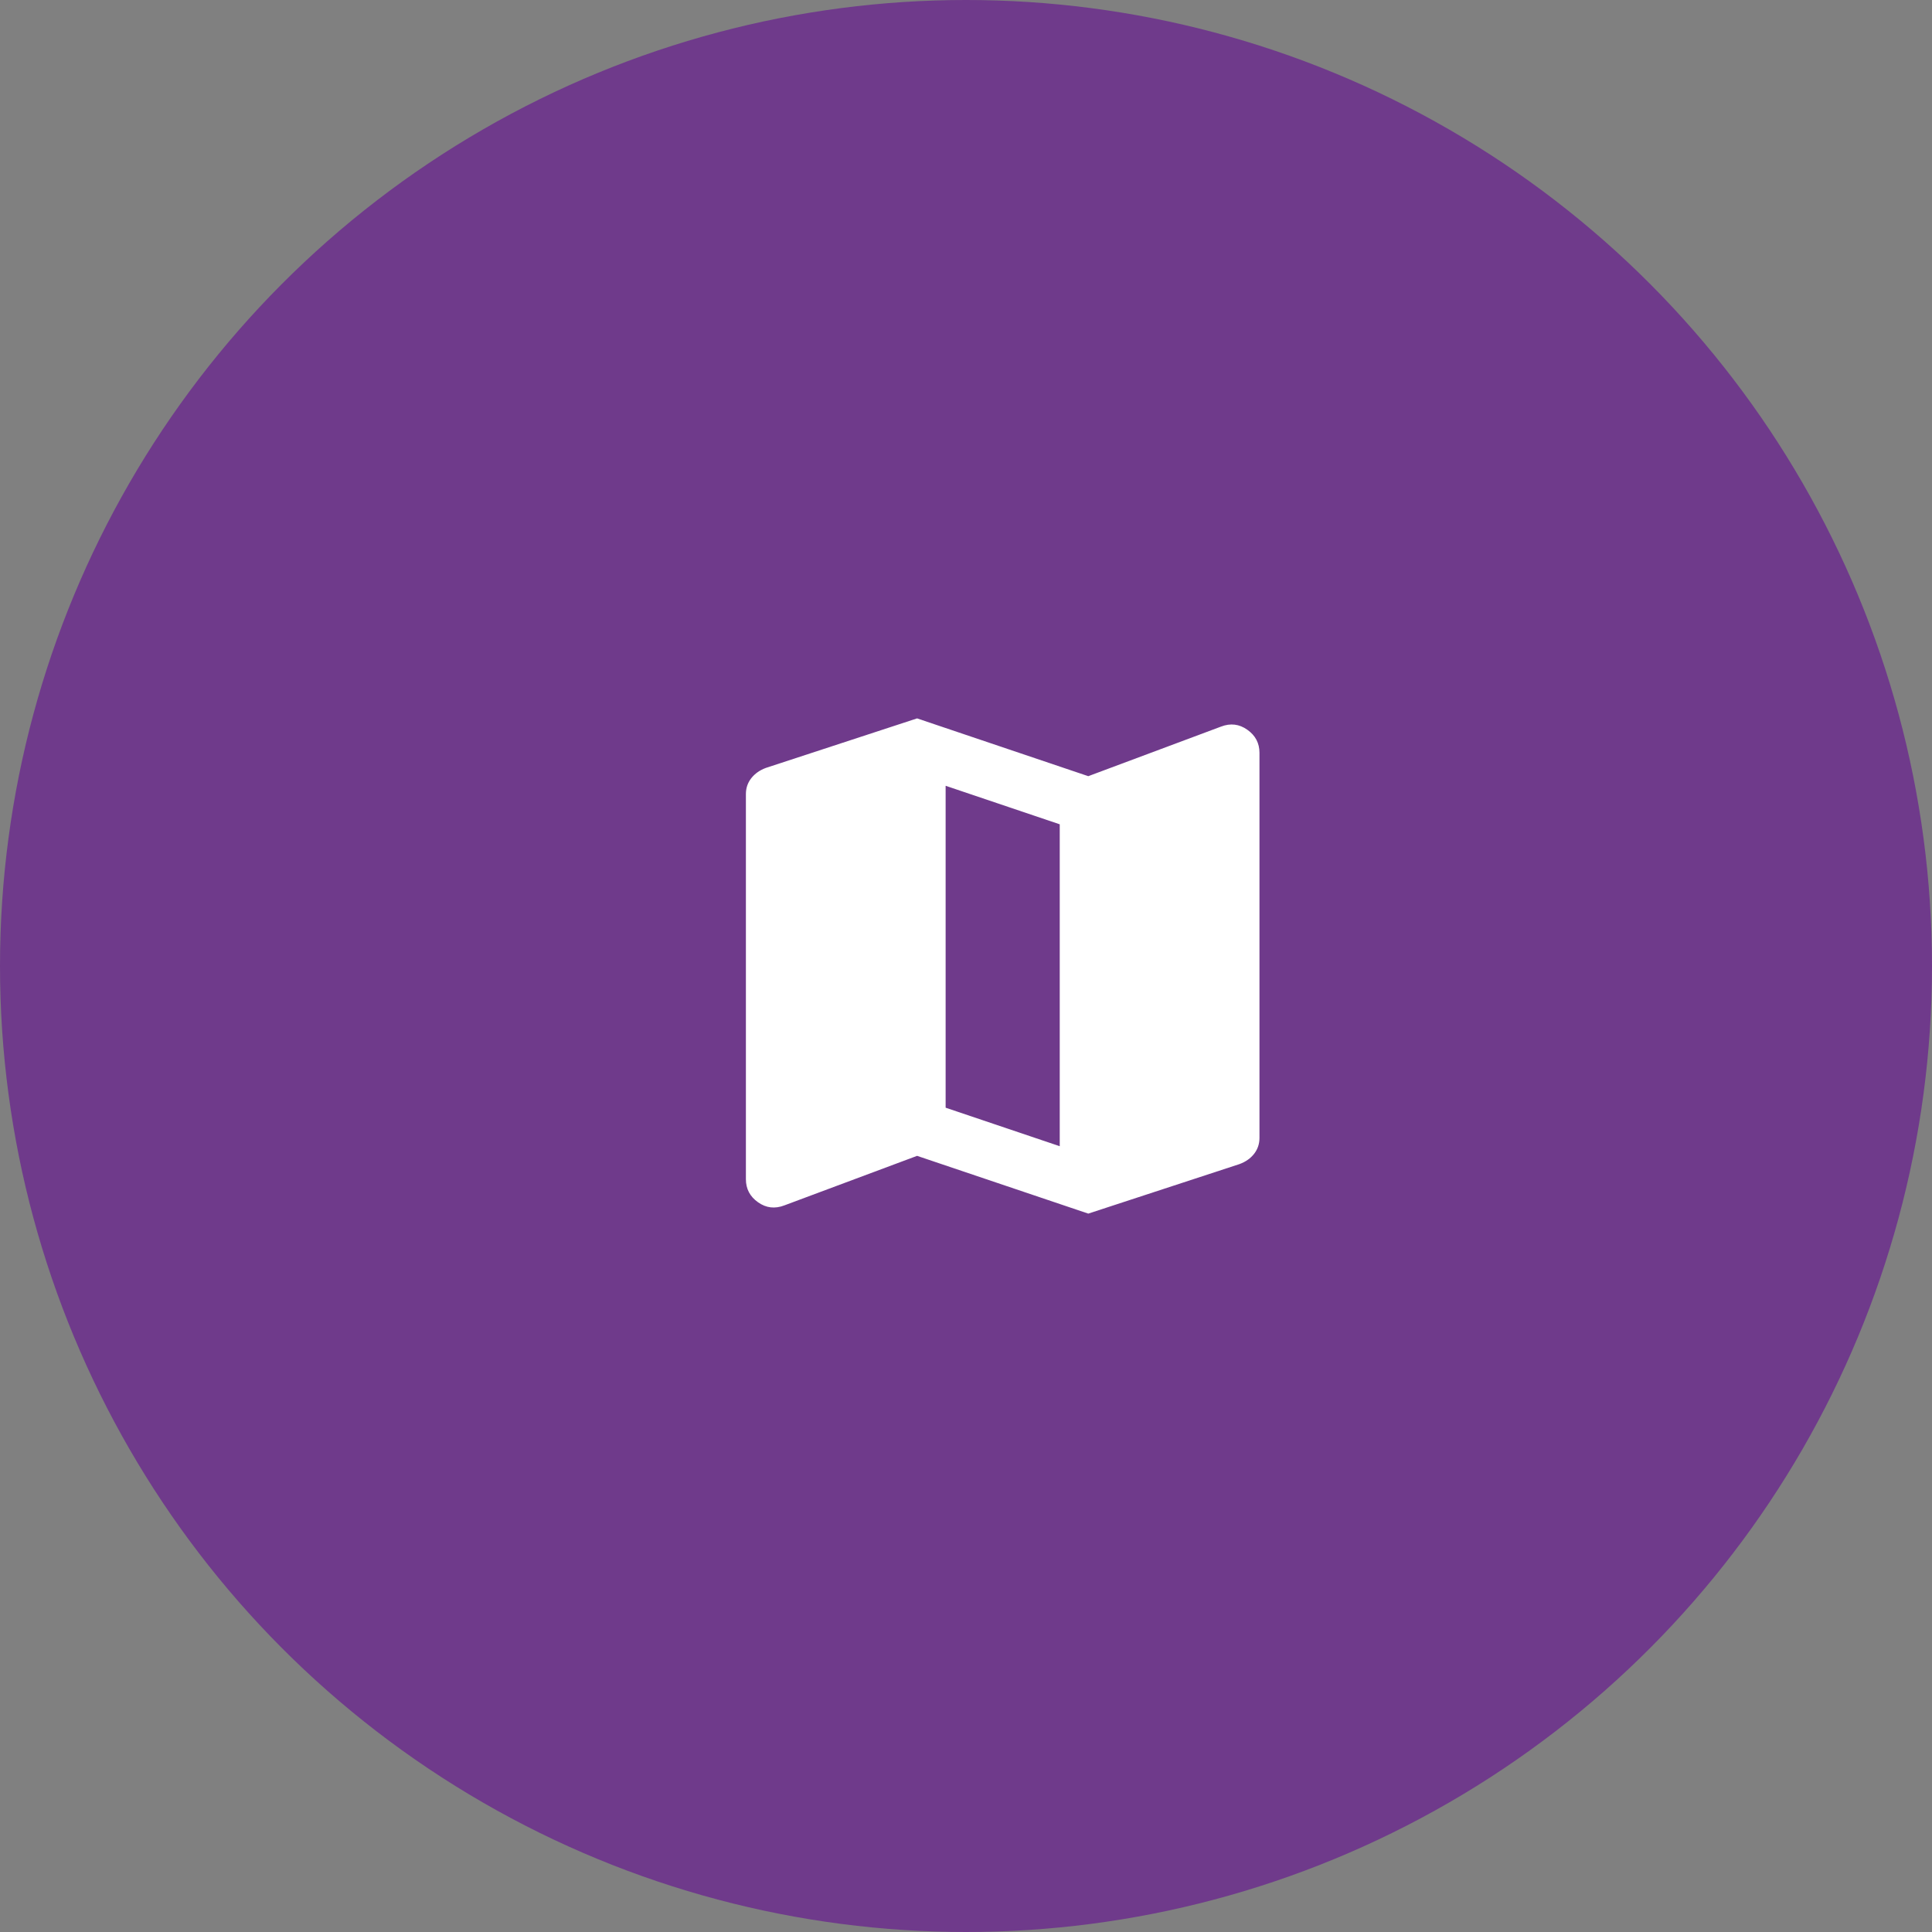 <?xml version="1.0" encoding="UTF-8"?> <svg xmlns="http://www.w3.org/2000/svg" width="79" height="79" viewBox="0 0 79 79" fill="none"><rect x="0" y="0" width="79" height="79" fill="#808080" stroke="none"/><circle cx="39.5" cy="39.5" r="39.5" fill="#6F3A8B"></circle><path d="M44.5 49.625L37.5 47.263L32.075 49.288C31.686 49.438 31.326 49.395 30.996 49.161C30.665 48.928 30.5 48.613 30.5 48.219V32.469C30.5 32.225 30.573 32.009 30.719 31.822C30.866 31.634 31.065 31.494 31.317 31.4L37.5 29.375L44.5 31.738L49.925 29.712C50.314 29.562 50.674 29.605 51.004 29.84C51.335 30.074 51.5 30.388 51.5 30.781V46.531C51.5 46.775 51.427 46.991 51.282 47.178C51.136 47.366 50.937 47.506 50.683 47.6L44.5 49.625ZM43.333 46.869V33.706L38.667 32.131V45.294L43.333 46.869Z" fill="white"></path></svg> 